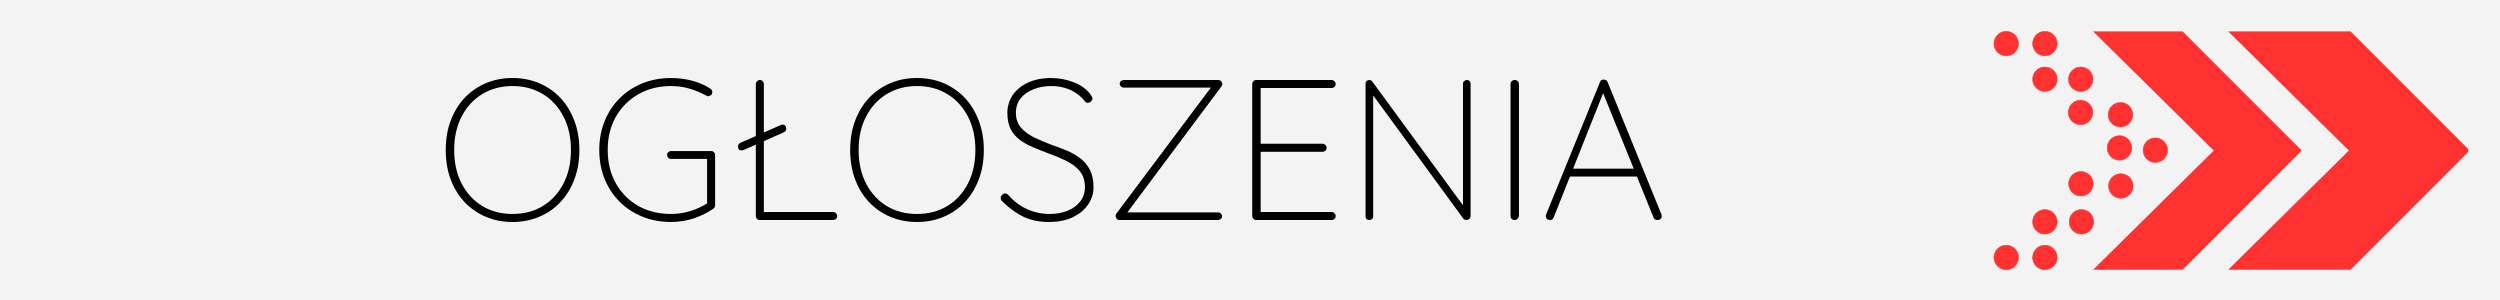 <svg xmlns="http://www.w3.org/2000/svg" xmlns:xlink="http://www.w3.org/1999/xlink" width="500" viewBox="0 0 375 45" height="60" preserveAspectRatio="xMidYMid meet"><rect x="0" y="0" width="375" height="45" fill="#333333" stroke="none"/><defs><g></g><clipPath id="a0e30e640f"><path d="M 1.219 0.922 L 373.82 0.922 L 373.82 44.07 L 1.219 44.07 Z M 1.219 0.922 " clip-rule="nonzero"></path></clipPath><clipPath id="6bf16a57ed"><path d="M 313 4.656 L 346 4.656 L 346 40.656 L 313 40.656 Z M 313 4.656 " clip-rule="nonzero"></path></clipPath><clipPath id="ca51b22288"><path d="M 334 4.656 L 370.238 4.656 L 370.238 40.656 L 334 40.656 Z M 334 4.656 " clip-rule="nonzero"></path></clipPath><clipPath id="2a4aba098f"><path d="M 304 4.656 L 309 4.656 L 309 9 L 304 9 Z M 304 4.656 " clip-rule="nonzero"></path></clipPath><clipPath id="e989a11b7a"><path d="M 299 4.656 L 303 4.656 L 303 9 L 299 9 Z M 299 4.656 " clip-rule="nonzero"></path></clipPath><clipPath id="bc363ee203"><path d="M 304 36 L 309 36 L 309 40.656 L 304 40.656 Z M 304 36 " clip-rule="nonzero"></path></clipPath><clipPath id="7d98e08d22"><path d="M 299 36 L 303 36 L 303 40.656 L 299 40.656 Z M 299 36 " clip-rule="nonzero"></path></clipPath></defs><g clip-path="url(#a0e30e640f)"><path fill="#ffffff" d="M 1.219 0.922 L 373.887 0.922 L 373.887 44.07 L 1.219 44.07 Z M 1.219 0.922 " fill-opacity="1" fill-rule="nonzero"></path></g><rect x="-37.5" width="450" fill="#f4f3f3" y="-4.5" height="54" fill-opacity="1"></rect><g clip-path="url(#6bf16a57ed)"><path fill="#ff3131" d="M 341.355 18.672 L 327.391 4.707 L 313.965 4.707 L 332.066 22.582 L 313.965 40.461 L 327.391 40.461 L 345.266 22.582 L 341.355 18.672 " fill-opacity="1" fill-rule="nonzero"></path></g><g clip-path="url(#ca51b22288)"><path fill="#ff3131" d="M 366.543 18.672 L 352.578 4.707 L 334.223 4.707 L 352.328 22.582 L 334.223 40.461 L 352.578 40.461 L 370.453 22.582 L 366.543 18.672 " fill-opacity="1" fill-rule="nonzero"></path></g><path fill="#ff3131" d="M 312.094 18.707 C 313.109 18.699 313.93 17.871 313.926 16.859 C 313.922 15.844 313.09 15.023 312.078 15.027 C 311.066 15.031 310.242 15.863 310.246 16.875 C 310.254 17.887 311.082 18.711 312.094 18.707 " fill-opacity="1" fill-rule="evenodd"></path><path fill="#ff3131" d="M 312.086 15.066 C 311.086 15.07 310.281 15.883 310.285 16.875 C 310.293 17.863 311.098 18.668 312.086 18.668 L 312.086 18.707 L 312.094 18.668 C 312.574 18.664 313.023 18.473 313.363 18.133 C 313.703 17.789 313.891 17.336 313.887 16.859 C 313.883 15.871 313.074 15.066 312.086 15.066 Z M 312.086 18.746 C 311.055 18.746 310.215 17.906 310.207 16.875 C 310.203 15.84 311.043 14.996 312.078 14.988 C 313.117 14.988 313.961 15.828 313.965 16.859 C 313.965 17.359 313.773 17.832 313.418 18.188 C 313.066 18.543 312.598 18.742 312.094 18.746 L 312.086 18.746 " fill-opacity="1" fill-rule="nonzero"></path><path fill="#ff3131" d="M 312.145 29.398 C 313.16 29.395 313.98 28.566 313.977 27.551 C 313.973 26.539 313.141 25.719 312.129 25.723 C 311.117 25.727 310.293 26.559 310.297 27.57 C 310.305 28.582 311.133 29.406 312.145 29.398 " fill-opacity="1" fill-rule="evenodd"></path><path fill="#ff3131" d="M 312.137 25.762 C 311.137 25.766 310.332 26.578 310.336 27.57 C 310.34 28.559 311.148 29.359 312.137 29.359 L 312.137 29.398 L 312.145 29.359 C 313.137 29.355 313.941 28.543 313.938 27.551 C 313.934 26.566 313.125 25.762 312.137 25.762 Z M 312.137 29.438 C 311.105 29.438 310.266 28.602 310.258 27.57 C 310.254 26.535 311.094 25.688 312.129 25.684 C 313.168 25.684 314.012 26.523 314.016 27.551 C 314.02 28.586 313.18 29.434 312.145 29.438 L 312.137 29.438 " fill-opacity="1" fill-rule="nonzero"></path><path fill="#ff3131" d="M 317.93 24.023 C 318.941 24.02 319.766 23.191 319.758 22.18 C 319.754 21.164 318.926 20.344 317.91 20.348 C 316.898 20.352 316.078 21.184 316.082 22.195 C 316.086 23.207 316.918 24.031 317.93 24.023 " fill-opacity="1" fill-rule="evenodd"></path><path fill="#ff3131" d="M 317.922 20.387 C 316.918 20.391 316.117 21.203 316.121 22.195 C 316.125 23.184 316.934 23.984 317.922 23.984 L 317.922 24.023 L 317.93 23.984 C 318.922 23.98 319.727 23.172 319.719 22.18 C 319.715 21.191 318.906 20.387 317.922 20.387 Z M 317.922 24.062 C 316.891 24.062 316.047 23.227 316.043 22.195 C 316.039 21.16 316.875 20.312 317.91 20.309 C 318.949 20.309 319.793 21.148 319.797 22.176 C 319.805 23.215 318.965 24.059 317.93 24.062 L 317.922 24.062 " fill-opacity="1" fill-rule="nonzero"></path><path fill="#ff3131" d="M 312.121 13.723 C 313.133 13.719 313.957 12.887 313.949 11.875 C 313.945 10.863 313.117 10.039 312.102 10.047 C 311.09 10.051 310.27 10.879 310.273 11.895 C 310.277 12.906 311.109 13.727 312.121 13.723 " fill-opacity="1" fill-rule="evenodd"></path><path fill="#ff3131" d="M 312.113 10.086 C 311.109 10.09 310.309 10.898 310.312 11.895 C 310.316 12.879 311.125 13.684 312.113 13.684 L 312.113 13.723 L 312.121 13.684 C 312.602 13.684 313.051 13.492 313.391 13.148 C 313.73 12.809 313.914 12.355 313.914 11.875 C 313.906 10.887 313.102 10.086 312.113 10.086 Z M 312.113 13.762 C 311.082 13.762 310.238 12.922 310.234 11.895 C 310.23 10.859 311.066 10.012 312.102 10.008 C 313.141 10.008 313.984 10.844 313.988 11.875 C 313.992 12.375 313.797 12.848 313.445 13.203 C 313.09 13.562 312.621 13.758 312.121 13.762 L 312.113 13.762 " fill-opacity="1" fill-rule="nonzero"></path><path fill="#ff3131" d="M 306.746 13.723 C 307.758 13.719 308.578 12.887 308.574 11.875 C 308.57 10.863 307.738 10.039 306.727 10.047 C 305.715 10.051 304.891 10.879 304.898 11.895 C 304.902 12.906 305.73 13.727 306.746 13.723 " fill-opacity="1" fill-rule="evenodd"></path><path fill="#ff3131" d="M 306.734 10.086 C 306.246 10.086 305.797 10.277 305.457 10.617 C 305.117 10.961 304.934 11.414 304.934 11.895 C 304.941 12.879 305.746 13.684 306.734 13.684 L 306.734 13.723 L 306.746 13.684 C 307.738 13.68 308.539 12.867 308.535 11.875 C 308.531 10.887 307.723 10.086 306.734 10.086 Z M 306.734 13.762 C 305.707 13.762 304.863 12.922 304.859 11.895 C 304.855 11.395 305.051 10.922 305.402 10.562 C 305.758 10.207 306.227 10.008 306.727 10.008 C 307.766 10.008 308.609 10.844 308.613 11.875 C 308.617 12.91 307.781 13.758 306.746 13.762 L 306.734 13.762 " fill-opacity="1" fill-rule="nonzero"></path><g clip-path="url(#2a4aba098f)"><path fill="#ff3131" d="M 306.746 8.375 C 307.758 8.371 308.578 7.543 308.574 6.527 C 308.57 5.516 307.738 4.695 306.727 4.699 C 305.715 4.703 304.891 5.531 304.898 6.547 C 304.902 7.559 305.73 8.379 306.746 8.375 " fill-opacity="1" fill-rule="evenodd"></path><path fill="#ff3131" d="M 306.734 4.738 C 306.246 4.738 305.797 4.93 305.457 5.27 C 305.117 5.613 304.934 6.066 304.934 6.547 C 304.941 7.535 305.746 8.336 306.734 8.336 L 306.734 8.375 L 306.746 8.336 C 307.738 8.332 308.539 7.52 308.535 6.527 C 308.531 5.539 307.723 4.738 306.734 4.738 Z M 306.734 8.414 C 305.707 8.414 304.863 7.578 304.859 6.547 C 304.855 6.047 305.051 5.574 305.402 5.215 C 305.758 4.859 306.227 4.66 306.727 4.66 C 307.766 4.66 308.609 5.496 308.613 6.527 C 308.617 7.562 307.781 8.41 306.746 8.414 L 306.734 8.414 " fill-opacity="1" fill-rule="nonzero"></path></g><g clip-path="url(#e989a11b7a)"><path fill="#ff3131" d="M 300.941 8.375 C 301.953 8.371 302.777 7.543 302.773 6.527 C 302.766 5.516 301.938 4.695 300.926 4.699 C 299.914 4.703 299.09 5.531 299.094 6.547 C 299.102 7.559 299.93 8.379 300.941 8.375 " fill-opacity="1" fill-rule="evenodd"></path><path fill="#ff3131" d="M 300.934 4.738 C 299.934 4.742 299.129 5.555 299.133 6.547 C 299.137 7.535 299.945 8.336 300.934 8.336 L 300.934 8.375 L 300.941 8.336 C 301.934 8.332 302.738 7.52 302.734 6.527 C 302.73 5.539 301.922 4.738 300.934 4.738 Z M 300.934 8.414 C 299.902 8.414 299.059 7.578 299.055 6.547 C 299.051 5.512 299.891 4.664 300.926 4.66 C 301.965 4.66 302.805 5.496 302.812 6.527 C 302.816 7.562 301.977 8.41 300.941 8.414 L 300.934 8.414 " fill-opacity="1" fill-rule="nonzero"></path></g><path fill="#ff3131" d="M 306.746 31.434 C 307.758 31.438 308.578 32.27 308.574 33.281 C 308.57 34.293 307.738 35.117 306.727 35.113 C 305.715 35.105 304.891 34.277 304.898 33.266 C 304.902 32.25 305.73 31.43 306.746 31.434 " fill-opacity="1" fill-rule="evenodd"></path><path fill="#ff3131" d="M 306.746 31.473 C 305.746 31.473 304.941 32.277 304.934 33.266 C 304.934 33.746 305.117 34.195 305.457 34.539 C 305.797 34.879 306.246 35.07 306.727 35.074 L 306.734 35.113 L 306.734 35.074 C 307.723 35.074 308.531 34.27 308.535 33.281 C 308.539 32.289 307.738 31.477 306.746 31.473 Z M 306.734 35.152 L 306.727 35.152 C 305.691 35.145 304.852 34.301 304.859 33.266 C 304.863 32.234 305.707 31.395 306.734 31.395 C 307.781 31.402 308.617 32.246 308.613 33.281 C 308.609 34.312 307.766 35.152 306.734 35.152 " fill-opacity="1" fill-rule="nonzero"></path><g clip-path="url(#bc363ee203)"><path fill="#ff3131" d="M 306.746 36.781 C 307.758 36.785 308.578 37.617 308.574 38.629 C 308.57 39.641 307.738 40.465 306.727 40.461 C 305.715 40.453 304.891 39.625 304.898 38.613 C 304.902 37.598 305.73 36.777 306.746 36.781 " fill-opacity="1" fill-rule="evenodd"></path><path fill="#ff3131" d="M 306.746 36.82 C 305.746 36.82 304.941 37.625 304.934 38.613 C 304.934 39.09 305.117 39.543 305.457 39.887 C 305.797 40.23 306.246 40.418 306.727 40.422 L 306.734 40.461 L 306.734 40.422 C 307.723 40.422 308.531 39.617 308.535 38.629 C 308.539 37.637 307.738 36.824 306.746 36.82 Z M 306.734 40.496 L 306.727 40.496 C 306.227 40.496 305.758 40.297 305.402 39.941 C 305.051 39.582 304.855 39.113 304.859 38.613 C 304.863 37.582 305.707 36.742 306.734 36.742 C 307.781 36.746 308.617 37.594 308.613 38.629 C 308.609 39.66 307.766 40.496 306.734 40.496 " fill-opacity="1" fill-rule="nonzero"></path></g><g clip-path="url(#7d98e08d22)"><path fill="#ff3131" d="M 300.941 36.781 C 301.953 36.785 302.777 37.617 302.773 38.629 C 302.766 39.641 301.938 40.465 300.926 40.461 C 299.914 40.453 299.09 39.625 299.094 38.613 C 299.102 37.598 299.93 36.777 300.941 36.781 " fill-opacity="1" fill-rule="evenodd"></path><path fill="#ff3131" d="M 300.941 36.82 C 299.945 36.82 299.137 37.625 299.133 38.613 C 299.133 39.09 299.316 39.543 299.656 39.887 C 299.996 40.23 300.445 40.418 300.926 40.422 L 300.934 40.461 L 300.934 40.422 C 301.922 40.422 302.73 39.617 302.734 38.629 C 302.738 37.637 301.934 36.824 300.941 36.82 Z M 300.934 40.496 L 300.926 40.496 C 300.426 40.496 299.953 40.297 299.602 39.941 C 299.246 39.582 299.055 39.113 299.055 38.613 C 299.059 37.582 299.902 36.742 300.934 36.742 C 301.977 36.746 302.816 37.594 302.812 38.629 C 302.805 39.66 301.965 40.496 300.934 40.496 " fill-opacity="1" fill-rule="nonzero"></path></g><path fill="#ff3131" d="M 312.223 35.113 C 313.234 35.105 314.059 34.277 314.051 33.266 C 314.047 32.25 313.219 31.43 312.203 31.434 C 311.191 31.438 310.371 32.27 310.375 33.281 C 310.379 34.293 311.211 35.117 312.223 35.113 " fill-opacity="1" fill-rule="evenodd"></path><path fill="#ff3131" d="M 312.215 31.473 C 311.211 31.477 310.41 32.289 310.414 33.281 C 310.418 34.27 311.227 35.074 312.215 35.074 L 312.215 35.113 L 312.223 35.074 C 313.215 35.066 314.02 34.258 314.012 33.266 C 314.008 32.277 313.203 31.473 312.215 31.473 Z M 312.215 35.152 C 311.184 35.152 310.34 34.312 310.336 33.281 C 310.332 32.246 311.168 31.402 312.203 31.395 C 313.242 31.395 314.086 32.234 314.09 33.266 C 314.098 34.301 313.258 35.145 312.223 35.152 L 312.215 35.152 " fill-opacity="1" fill-rule="nonzero"></path><path fill="#ff3131" d="M 318.082 19.043 C 319.094 19.039 319.914 18.207 319.91 17.195 C 319.906 16.184 319.074 15.359 318.062 15.363 C 317.051 15.371 316.227 16.199 316.234 17.211 C 316.238 18.227 317.066 19.047 318.082 19.043 " fill-opacity="1" fill-rule="evenodd"></path><path fill="#ff3131" d="M 318.07 15.402 C 317.07 15.406 316.266 16.219 316.273 17.211 C 316.277 18.199 317.086 19.004 318.07 19.004 L 318.07 19.043 L 318.082 19.004 C 318.559 19 319.012 18.812 319.352 18.469 C 319.688 18.125 319.875 17.676 319.871 17.195 C 319.867 16.207 319.059 15.402 318.07 15.402 Z M 318.07 19.082 C 317.043 19.082 316.199 18.242 316.195 17.211 C 316.191 16.176 317.027 15.332 318.062 15.324 C 319.102 15.324 319.945 16.164 319.949 17.195 C 319.953 17.695 319.758 18.168 319.406 18.523 C 319.051 18.879 318.582 19.078 318.082 19.082 L 318.07 19.082 " fill-opacity="1" fill-rule="nonzero"></path><path fill="#ff3131" d="M 318.133 29.738 C 319.145 29.73 319.965 28.902 319.961 27.891 C 319.957 26.875 319.125 26.055 318.113 26.059 C 317.102 26.062 316.281 26.895 316.285 27.906 C 316.289 28.918 317.117 29.742 318.133 29.738 " fill-opacity="1" fill-rule="evenodd"></path><path fill="#ff3131" d="M 318.121 26.098 C 317.121 26.102 316.316 26.914 316.324 27.906 C 316.328 28.895 317.137 29.699 318.121 29.699 L 318.121 29.738 L 318.133 29.699 C 319.125 29.691 319.926 28.883 319.922 27.891 C 319.918 26.902 319.109 26.098 318.121 26.098 Z M 318.121 29.773 C 317.094 29.773 316.25 28.938 316.246 27.906 C 316.238 26.871 317.078 26.023 318.113 26.02 C 319.152 26.02 319.996 26.859 320 27.891 C 320.004 28.926 319.168 29.77 318.133 29.773 L 318.121 29.773 " fill-opacity="1" fill-rule="nonzero"></path><path fill="#ff3131" d="M 323.309 24.363 C 324.32 24.359 325.145 23.531 325.141 22.516 C 325.133 21.504 324.305 20.684 323.293 20.688 C 322.277 20.691 321.457 21.523 321.461 22.535 C 321.465 23.547 322.297 24.371 323.309 24.363 " fill-opacity="1" fill-rule="evenodd"></path><path fill="#ff3131" d="M 323.301 20.727 C 322.301 20.73 321.496 21.543 321.5 22.535 C 321.504 23.523 322.312 24.324 323.301 24.324 L 323.301 24.363 L 323.309 24.324 C 324.301 24.32 325.105 23.512 325.102 22.516 C 325.094 21.531 324.289 20.727 323.301 20.727 Z M 323.301 24.402 C 322.27 24.402 321.43 23.566 321.422 22.535 C 321.418 21.5 322.258 20.652 323.293 20.648 C 324.332 20.648 325.172 21.488 325.18 22.516 C 325.184 23.551 324.344 24.398 323.309 24.402 L 323.301 24.402 " fill-opacity="1" fill-rule="nonzero"></path><g fill="#000000" fill-opacity="1"><g transform="translate(65.36, 33)"><g><path d="M 21.547 -10.5 C 21.547 -8.895 21.297 -7.43 20.797 -6.109 C 20.305 -4.797 19.613 -3.66 18.719 -2.703 C 17.82 -1.742 16.758 -1.004 15.531 -0.484 C 14.312 0.035 12.973 0.297 11.516 0.297 C 10.055 0.297 8.719 0.035 7.5 -0.484 C 6.281 -1.004 5.219 -1.742 4.312 -2.703 C 3.414 -3.66 2.723 -4.797 2.234 -6.109 C 1.742 -7.43 1.5 -8.895 1.5 -10.5 C 1.5 -12.102 1.742 -13.562 2.234 -14.875 C 2.723 -16.195 3.414 -17.336 4.312 -18.297 C 5.219 -19.254 6.281 -19.992 7.5 -20.516 C 8.719 -21.035 10.055 -21.297 11.516 -21.297 C 12.973 -21.297 14.312 -21.035 15.531 -20.516 C 16.758 -19.992 17.82 -19.254 18.719 -18.297 C 19.613 -17.336 20.305 -16.195 20.797 -14.875 C 21.297 -13.562 21.547 -12.102 21.547 -10.5 Z M 20.281 -10.5 C 20.281 -12.414 19.906 -14.094 19.156 -15.531 C 18.406 -16.977 17.375 -18.098 16.062 -18.891 C 14.75 -19.691 13.234 -20.094 11.516 -20.094 C 9.816 -20.094 8.305 -19.691 6.984 -18.891 C 5.672 -18.098 4.641 -16.977 3.891 -15.531 C 3.141 -14.094 2.766 -12.414 2.766 -10.5 C 2.766 -8.582 3.141 -6.898 3.891 -5.453 C 4.641 -4.016 5.672 -2.895 6.984 -2.094 C 8.305 -1.301 9.816 -0.906 11.516 -0.906 C 13.234 -0.906 14.75 -1.301 16.062 -2.094 C 17.375 -2.895 18.406 -4.016 19.156 -5.453 C 19.906 -6.898 20.281 -8.582 20.281 -10.5 Z M 20.281 -10.5 "></path></g></g></g><g fill="#000000" fill-opacity="1"><g transform="translate(88.391, 33)"><g><path d="M 12.266 0.297 C 10.711 0.297 9.281 0.031 7.969 -0.5 C 6.656 -1.031 5.516 -1.781 4.547 -2.75 C 3.578 -3.719 2.828 -4.859 2.297 -6.172 C 1.766 -7.492 1.5 -8.938 1.5 -10.5 C 1.5 -12.062 1.766 -13.5 2.297 -14.812 C 2.828 -16.133 3.578 -17.281 4.547 -18.25 C 5.516 -19.219 6.656 -19.969 7.969 -20.5 C 9.281 -21.031 10.711 -21.297 12.266 -21.297 C 13.367 -21.297 14.43 -21.16 15.453 -20.891 C 16.473 -20.617 17.383 -20.219 18.188 -19.688 C 18.281 -19.625 18.348 -19.547 18.391 -19.453 C 18.43 -19.359 18.453 -19.266 18.453 -19.172 C 18.453 -18.973 18.379 -18.82 18.234 -18.719 C 18.098 -18.613 17.977 -18.562 17.875 -18.562 C 17.801 -18.562 17.734 -18.578 17.672 -18.609 C 17.609 -18.641 17.547 -18.664 17.484 -18.688 C 16.742 -19.102 15.93 -19.441 15.047 -19.703 C 14.172 -19.961 13.242 -20.094 12.266 -20.094 C 10.41 -20.094 8.766 -19.676 7.328 -18.844 C 5.898 -18.02 4.781 -16.891 3.969 -15.453 C 3.164 -14.016 2.766 -12.363 2.766 -10.5 C 2.766 -8.633 3.164 -6.977 3.969 -5.531 C 4.781 -4.082 5.898 -2.945 7.328 -2.125 C 8.766 -1.312 10.41 -0.906 12.266 -0.906 C 13.266 -0.906 14.25 -1.055 15.219 -1.359 C 16.195 -1.672 17.055 -2.078 17.797 -2.578 L 17.672 -2.047 L 17.672 -9.547 L 18.094 -9.156 L 12.266 -9.156 C 12.109 -9.156 11.969 -9.211 11.844 -9.328 C 11.727 -9.453 11.672 -9.594 11.672 -9.75 C 11.672 -9.926 11.727 -10.066 11.844 -10.172 C 11.969 -10.285 12.109 -10.344 12.266 -10.344 L 18.266 -10.344 C 18.453 -10.344 18.598 -10.281 18.703 -10.156 C 18.816 -10.039 18.875 -9.906 18.875 -9.75 L 18.875 -2.219 C 18.875 -2.133 18.852 -2.039 18.812 -1.938 C 18.77 -1.844 18.695 -1.758 18.594 -1.688 C 17.719 -1.082 16.734 -0.598 15.641 -0.234 C 14.555 0.117 13.43 0.297 12.266 0.297 Z M 12.266 0.297 "></path></g></g></g><g fill="#000000" fill-opacity="1"><g transform="translate(109.203, 33)"><g><path d="M 2.047 -10.438 C 1.859 -10.438 1.719 -10.488 1.625 -10.594 C 1.539 -10.707 1.5 -10.848 1.5 -11.016 C 1.5 -11.273 1.617 -11.461 1.859 -11.578 L 7.859 -14.219 C 7.984 -14.281 8.094 -14.312 8.188 -14.312 C 8.406 -14.312 8.551 -14.234 8.625 -14.078 C 8.695 -13.93 8.734 -13.805 8.734 -13.703 C 8.734 -13.441 8.602 -13.254 8.344 -13.141 L 2.344 -10.5 C 2.301 -10.477 2.25 -10.461 2.188 -10.453 C 2.125 -10.441 2.078 -10.438 2.047 -10.438 Z M 5.375 -0.953 L 5.156 -1.203 L 15.781 -1.203 C 15.938 -1.203 16.07 -1.141 16.188 -1.016 C 16.312 -0.898 16.375 -0.758 16.375 -0.594 C 16.375 -0.414 16.312 -0.27 16.188 -0.156 C 16.07 -0.051 15.938 0 15.781 0 L 4.766 0 C 4.586 0 4.441 -0.055 4.328 -0.172 C 4.223 -0.297 4.172 -0.438 4.172 -0.594 L 4.172 -20.406 C 4.172 -20.562 4.227 -20.695 4.344 -20.812 C 4.469 -20.938 4.609 -21 4.766 -21 C 4.953 -21 5.098 -20.938 5.203 -20.812 C 5.316 -20.695 5.375 -20.562 5.375 -20.406 Z M 5.375 -0.953 "></path></g></g></g><g fill="#000000" fill-opacity="1"><g transform="translate(126.027, 33)"><g><path d="M 21.547 -10.5 C 21.547 -8.895 21.297 -7.43 20.797 -6.109 C 20.305 -4.797 19.613 -3.66 18.719 -2.703 C 17.82 -1.742 16.758 -1.004 15.531 -0.484 C 14.312 0.035 12.973 0.297 11.516 0.297 C 10.055 0.297 8.719 0.035 7.5 -0.484 C 6.281 -1.004 5.219 -1.742 4.312 -2.703 C 3.414 -3.66 2.723 -4.797 2.234 -6.109 C 1.742 -7.43 1.5 -8.895 1.5 -10.5 C 1.5 -12.102 1.742 -13.562 2.234 -14.875 C 2.723 -16.195 3.414 -17.336 4.312 -18.297 C 5.219 -19.254 6.281 -19.992 7.5 -20.516 C 8.719 -21.035 10.055 -21.297 11.516 -21.297 C 12.973 -21.297 14.312 -21.035 15.531 -20.516 C 16.758 -19.992 17.82 -19.254 18.719 -18.297 C 19.613 -17.336 20.305 -16.195 20.797 -14.875 C 21.297 -13.562 21.547 -12.102 21.547 -10.5 Z M 20.281 -10.5 C 20.281 -12.414 19.906 -14.094 19.156 -15.531 C 18.406 -16.977 17.375 -18.098 16.062 -18.891 C 14.75 -19.691 13.234 -20.094 11.516 -20.094 C 9.816 -20.094 8.305 -19.691 6.984 -18.891 C 5.672 -18.098 4.641 -16.977 3.891 -15.531 C 3.141 -14.094 2.766 -12.414 2.766 -10.5 C 2.766 -8.582 3.141 -6.898 3.891 -5.453 C 4.641 -4.016 5.672 -2.895 6.984 -2.094 C 8.305 -1.301 9.816 -0.906 11.516 -0.906 C 13.234 -0.906 14.75 -1.301 16.062 -2.094 C 17.375 -2.895 18.406 -4.016 19.156 -5.453 C 19.906 -6.898 20.281 -8.582 20.281 -10.5 Z M 20.281 -10.5 "></path></g></g></g><g fill="#000000" fill-opacity="1"><g transform="translate(149.058, 33)"><g><path d="M 8.484 0.297 C 6.93 0.316 5.594 0.055 4.469 -0.484 C 3.352 -1.023 2.273 -1.812 1.234 -2.844 C 1.191 -2.883 1.148 -2.941 1.109 -3.016 C 1.066 -3.086 1.047 -3.18 1.047 -3.297 C 1.047 -3.461 1.113 -3.617 1.25 -3.766 C 1.395 -3.91 1.547 -3.984 1.703 -3.984 C 1.891 -3.984 2.062 -3.895 2.219 -3.719 C 3.02 -2.801 3.953 -2.102 5.016 -1.625 C 6.086 -1.145 7.207 -0.906 8.375 -0.906 C 9.395 -0.906 10.301 -1.066 11.094 -1.391 C 11.895 -1.723 12.523 -2.191 12.984 -2.797 C 13.453 -3.41 13.688 -4.129 13.688 -4.953 C 13.664 -5.973 13.383 -6.789 12.844 -7.406 C 12.301 -8.031 11.602 -8.539 10.75 -8.938 C 9.906 -9.344 9.008 -9.711 8.062 -10.047 C 7.32 -10.328 6.594 -10.617 5.875 -10.922 C 5.156 -11.223 4.504 -11.586 3.922 -12.016 C 3.348 -12.441 2.891 -12.977 2.547 -13.625 C 2.211 -14.281 2.047 -15.086 2.047 -16.047 C 2.047 -17.023 2.305 -17.91 2.828 -18.703 C 3.359 -19.492 4.117 -20.125 5.109 -20.594 C 6.098 -21.062 7.273 -21.297 8.641 -21.297 C 9.773 -21.297 10.883 -21.086 11.969 -20.672 C 13.051 -20.266 13.898 -19.656 14.516 -18.844 C 14.711 -18.562 14.812 -18.348 14.812 -18.203 C 14.812 -18.066 14.738 -17.926 14.594 -17.781 C 14.445 -17.645 14.281 -17.578 14.094 -17.578 C 13.938 -17.578 13.805 -17.641 13.703 -17.766 C 13.348 -18.242 12.914 -18.656 12.406 -19 C 11.895 -19.352 11.316 -19.625 10.672 -19.812 C 10.035 -20 9.359 -20.094 8.641 -20.094 C 7.66 -20.094 6.77 -19.93 5.969 -19.609 C 5.164 -19.297 4.523 -18.844 4.047 -18.25 C 3.566 -17.664 3.328 -16.941 3.328 -16.078 C 3.328 -15.16 3.594 -14.406 4.125 -13.812 C 4.656 -13.227 5.328 -12.738 6.141 -12.344 C 6.961 -11.957 7.805 -11.602 8.672 -11.281 C 9.43 -11.02 10.188 -10.734 10.938 -10.422 C 11.688 -10.109 12.363 -9.723 12.969 -9.266 C 13.582 -8.805 14.066 -8.227 14.422 -7.531 C 14.785 -6.832 14.969 -5.953 14.969 -4.891 C 14.969 -3.973 14.703 -3.125 14.172 -2.344 C 13.641 -1.562 12.895 -0.93 11.938 -0.453 C 10.977 0.023 9.828 0.273 8.484 0.297 Z M 8.484 0.297 "></path></g></g></g><g fill="#000000" fill-opacity="1"><g transform="translate(165.551, 33)"><g><path d="M 17.094 -21 C 17.352 -21 17.535 -20.93 17.641 -20.797 C 17.742 -20.672 17.797 -20.539 17.797 -20.406 C 17.797 -20.258 17.754 -20.141 17.672 -20.047 L 3.328 -0.844 L 3.359 -1.141 L 17.156 -1.141 C 17.32 -1.141 17.461 -1.078 17.578 -0.953 C 17.703 -0.836 17.766 -0.707 17.766 -0.562 C 17.766 -0.406 17.703 -0.27 17.578 -0.156 C 17.461 -0.051 17.32 0 17.156 0 L 2.406 0 C 2.195 0 2.039 -0.066 1.938 -0.203 C 1.844 -0.348 1.797 -0.488 1.797 -0.625 C 1.797 -0.77 1.836 -0.891 1.922 -0.984 L 16.172 -19.984 L 16.344 -19.859 L 3 -19.859 C 2.844 -19.859 2.703 -19.914 2.578 -20.031 C 2.461 -20.156 2.406 -20.289 2.406 -20.438 C 2.406 -20.594 2.461 -20.723 2.578 -20.828 C 2.703 -20.941 2.844 -21 3 -21 Z M 17.094 -21 "></path></g></g></g><g fill="#000000" fill-opacity="1"><g transform="translate(184.834, 33)"><g><path d="M 3.594 -21 L 14.906 -21 C 15.07 -21 15.211 -20.938 15.328 -20.812 C 15.453 -20.695 15.516 -20.562 15.516 -20.406 C 15.516 -20.219 15.453 -20.066 15.328 -19.953 C 15.211 -19.848 15.07 -19.797 14.906 -19.797 L 3.953 -19.797 L 4.266 -20.312 L 4.266 -11.016 L 3.906 -11.438 L 13.562 -11.438 C 13.719 -11.438 13.852 -11.375 13.969 -11.25 C 14.094 -11.125 14.156 -10.984 14.156 -10.828 C 14.156 -10.648 14.094 -10.504 13.969 -10.391 C 13.852 -10.285 13.719 -10.234 13.562 -10.234 L 3.953 -10.234 L 4.266 -10.562 L 4.266 -1.047 L 4.141 -1.203 L 14.906 -1.203 C 15.07 -1.203 15.211 -1.141 15.328 -1.016 C 15.453 -0.898 15.516 -0.758 15.516 -0.594 C 15.516 -0.414 15.453 -0.27 15.328 -0.156 C 15.211 -0.051 15.07 0 14.906 0 L 3.594 0 C 3.438 0 3.297 -0.055 3.172 -0.172 C 3.055 -0.297 3 -0.438 3 -0.594 L 3 -20.406 C 3 -20.562 3.055 -20.695 3.172 -20.812 C 3.297 -20.938 3.438 -21 3.594 -21 Z M 3.594 -21 "></path></g></g></g><g fill="#000000" fill-opacity="1"><g transform="translate(201.837, 33)"><g><path d="M 18.188 -21 C 18.363 -21 18.5 -20.941 18.594 -20.828 C 18.695 -20.723 18.75 -20.594 18.75 -20.438 L 18.75 -0.656 C 18.75 -0.438 18.68 -0.27 18.547 -0.156 C 18.422 -0.051 18.281 0 18.125 0 C 18.039 0 17.953 -0.02 17.859 -0.062 C 17.773 -0.102 17.703 -0.16 17.641 -0.234 L 3.719 -19.266 L 4.141 -19.469 L 4.141 -0.516 C 4.141 -0.367 4.082 -0.242 3.969 -0.141 C 3.863 -0.047 3.727 0 3.562 0 C 3.383 0 3.242 -0.047 3.141 -0.141 C 3.047 -0.242 3 -0.367 3 -0.516 L 3 -20.406 C 3 -20.625 3.055 -20.773 3.172 -20.859 C 3.297 -20.953 3.422 -21 3.547 -21 C 3.617 -21 3.695 -20.984 3.781 -20.953 C 3.863 -20.922 3.93 -20.867 3.984 -20.797 L 17.844 -1.891 L 17.609 -1.297 L 17.609 -20.438 C 17.609 -20.594 17.664 -20.723 17.781 -20.828 C 17.906 -20.941 18.039 -21 18.188 -21 Z M 18.188 -21 "></path></g></g></g><g fill="#000000" fill-opacity="1"><g transform="translate(223.579, 33)"><g><path d="M 4.266 -0.625 C 4.242 -0.445 4.172 -0.297 4.047 -0.172 C 3.93 -0.055 3.789 0 3.625 0 C 3.426 0 3.27 -0.055 3.156 -0.172 C 3.051 -0.297 3 -0.445 3 -0.625 L 3 -20.375 C 3 -20.551 3.055 -20.695 3.172 -20.812 C 3.297 -20.938 3.445 -21 3.625 -21 C 3.812 -21 3.961 -20.938 4.078 -20.812 C 4.203 -20.695 4.266 -20.551 4.266 -20.375 Z M 4.266 -0.625 "></path></g></g></g><g fill="#000000" fill-opacity="1"><g transform="translate(230.836, 33)"><g><path d="M 9.812 -19.469 L 2.219 -0.391 C 2.176 -0.266 2.102 -0.164 2 -0.094 C 1.906 -0.031 1.801 0 1.688 0 C 1.477 0 1.32 -0.047 1.219 -0.141 C 1.125 -0.242 1.066 -0.367 1.047 -0.516 C 1.023 -0.586 1.035 -0.688 1.078 -0.812 L 9.156 -20.672 C 9.207 -20.828 9.281 -20.93 9.375 -20.984 C 9.469 -21.035 9.582 -21.062 9.719 -21.062 C 9.875 -21.062 10.004 -21.023 10.109 -20.953 C 10.211 -20.879 10.281 -20.785 10.312 -20.672 L 18.391 -0.812 C 18.41 -0.75 18.422 -0.664 18.422 -0.562 C 18.422 -0.383 18.359 -0.242 18.234 -0.141 C 18.117 -0.047 17.973 0 17.797 0 C 17.648 0 17.52 -0.031 17.406 -0.094 C 17.301 -0.164 17.227 -0.266 17.188 -0.391 L 9.359 -19.703 Z M 4.266 -6.516 L 4.688 -7.703 L 14.406 -7.703 L 14.703 -6.516 Z M 4.266 -6.516 "></path></g></g></g></svg>